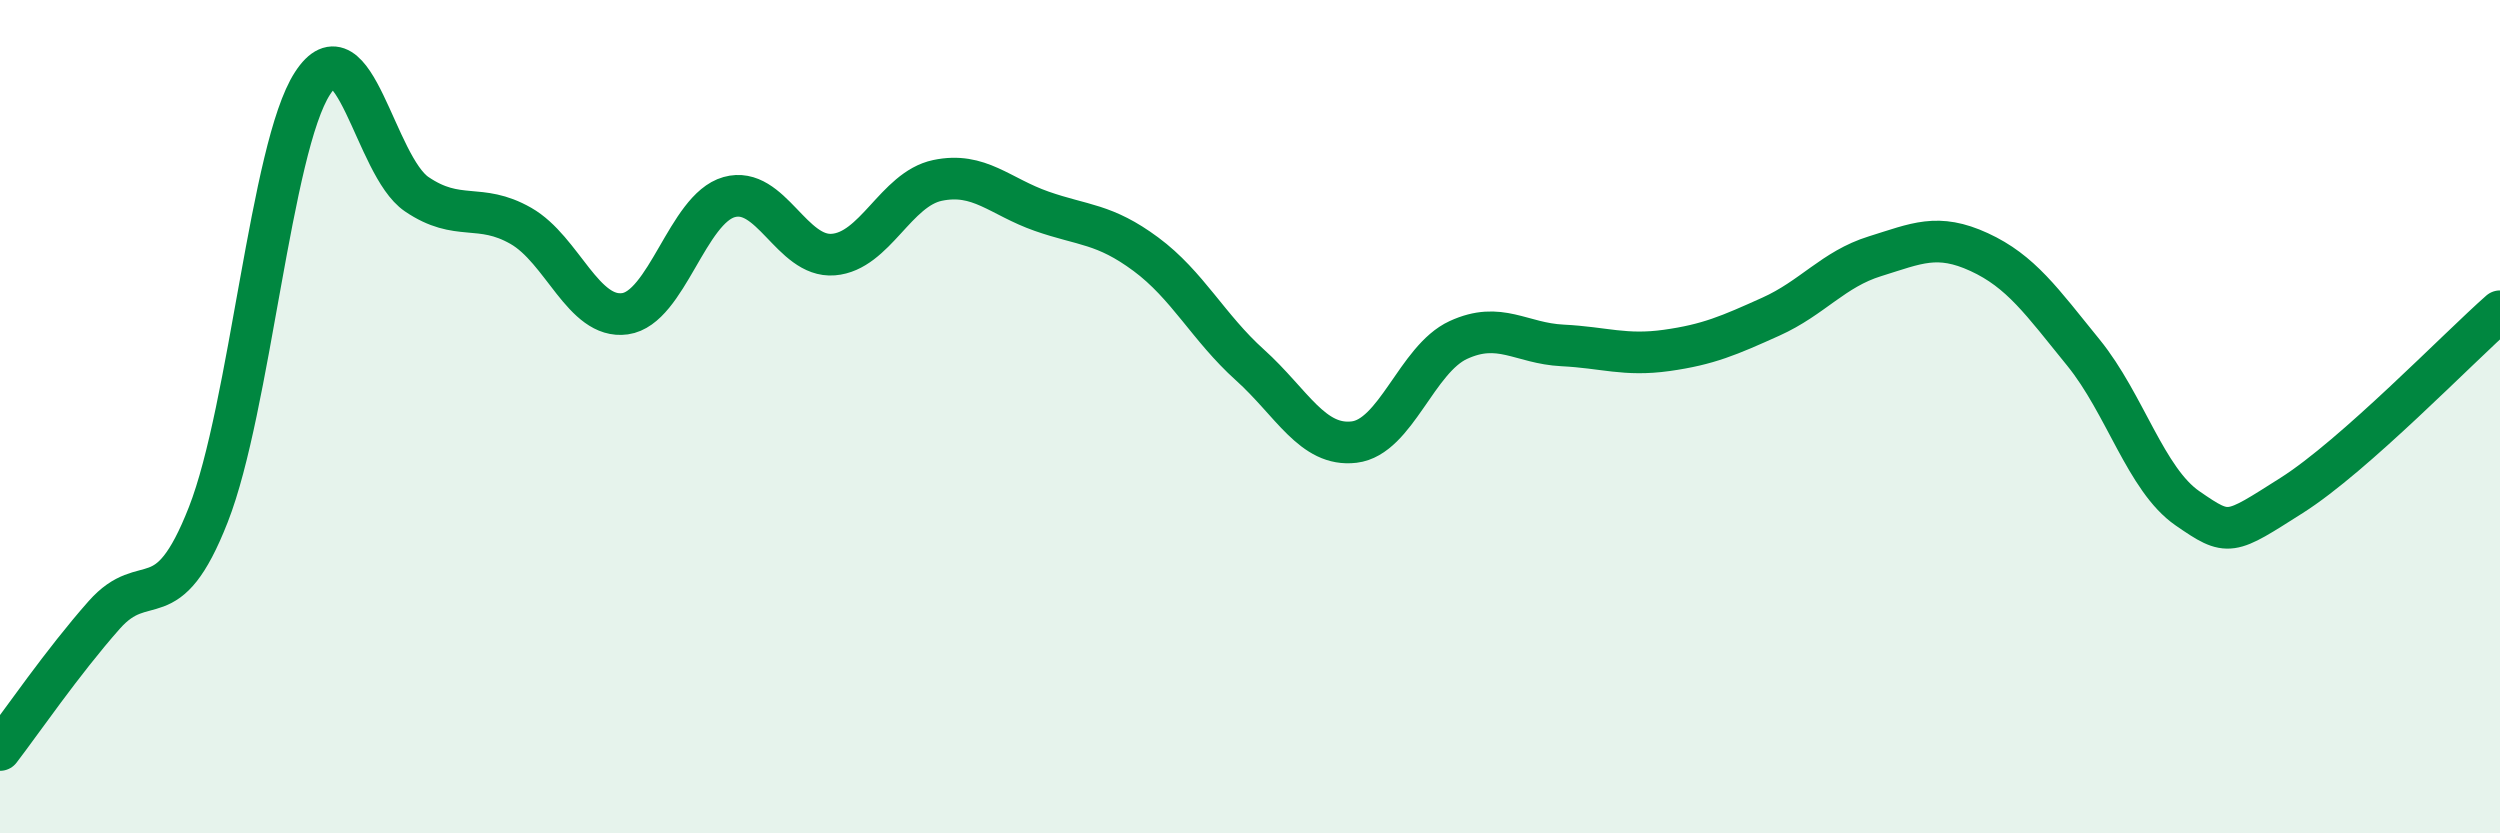 
    <svg width="60" height="20" viewBox="0 0 60 20" xmlns="http://www.w3.org/2000/svg">
      <path
        d="M 0,18 C 0.5,17.35 1.5,15.89 2.5,14.76 C 3.5,13.63 4,14.9 5,12.35 C 6,9.8 6.5,3.54 7.5,2 C 8.5,0.46 9,3.98 10,4.66 C 11,5.34 11.5,4.85 12.5,5.42 C 13.5,5.99 14,7.67 15,7.53 C 16,7.39 16.5,5.01 17.5,4.73 C 18.5,4.45 19,6.19 20,6.11 C 21,6.03 21.5,4.54 22.5,4.33 C 23.5,4.12 24,4.72 25,5.07 C 26,5.42 26.5,5.36 27.5,6.1 C 28.5,6.84 29,7.86 30,8.76 C 31,9.66 31.5,10.73 32.5,10.61 C 33.5,10.49 34,8.62 35,8.16 C 36,7.7 36.5,8.24 37.5,8.29 C 38.5,8.34 39,8.55 40,8.41 C 41,8.27 41.5,8.05 42.5,7.6 C 43.5,7.15 44,6.46 45,6.15 C 46,5.84 46.5,5.59 47.5,6.05 C 48.5,6.51 49,7.23 50,8.46 C 51,9.69 51.5,11.51 52.5,12.2 C 53.5,12.89 53.5,12.84 55,11.89 C 56.5,10.94 59,8.35 60,7.47L60 20L0 20Z"
        fill="#008740"
        opacity="0.1"
        stroke-linecap="round"
        stroke-linejoin="round"
      />
      <path
        d="M 0,18 C 0.5,17.35 1.5,15.89 2.5,14.76 C 3.5,13.63 4,14.9 5,12.35 C 6,9.8 6.5,3.54 7.5,2 C 8.5,0.46 9,3.98 10,4.66 C 11,5.34 11.5,4.85 12.5,5.42 C 13.5,5.99 14,7.67 15,7.53 C 16,7.39 16.5,5.01 17.5,4.73 C 18.5,4.45 19,6.19 20,6.11 C 21,6.03 21.5,4.54 22.5,4.33 C 23.5,4.12 24,4.72 25,5.07 C 26,5.42 26.5,5.36 27.5,6.1 C 28.5,6.84 29,7.86 30,8.76 C 31,9.66 31.5,10.73 32.5,10.61 C 33.5,10.49 34,8.62 35,8.16 C 36,7.7 36.5,8.24 37.5,8.29 C 38.5,8.34 39,8.55 40,8.41 C 41,8.27 41.5,8.05 42.5,7.6 C 43.5,7.15 44,6.46 45,6.15 C 46,5.84 46.5,5.59 47.5,6.05 C 48.5,6.51 49,7.23 50,8.46 C 51,9.69 51.5,11.51 52.5,12.2 C 53.5,12.89 53.5,12.84 55,11.89 C 56.5,10.94 59,8.35 60,7.47"
        stroke="#008740"
        stroke-width="1"
        fill="none"
        stroke-linecap="round"
        stroke-linejoin="round"
      />
    </svg>
  